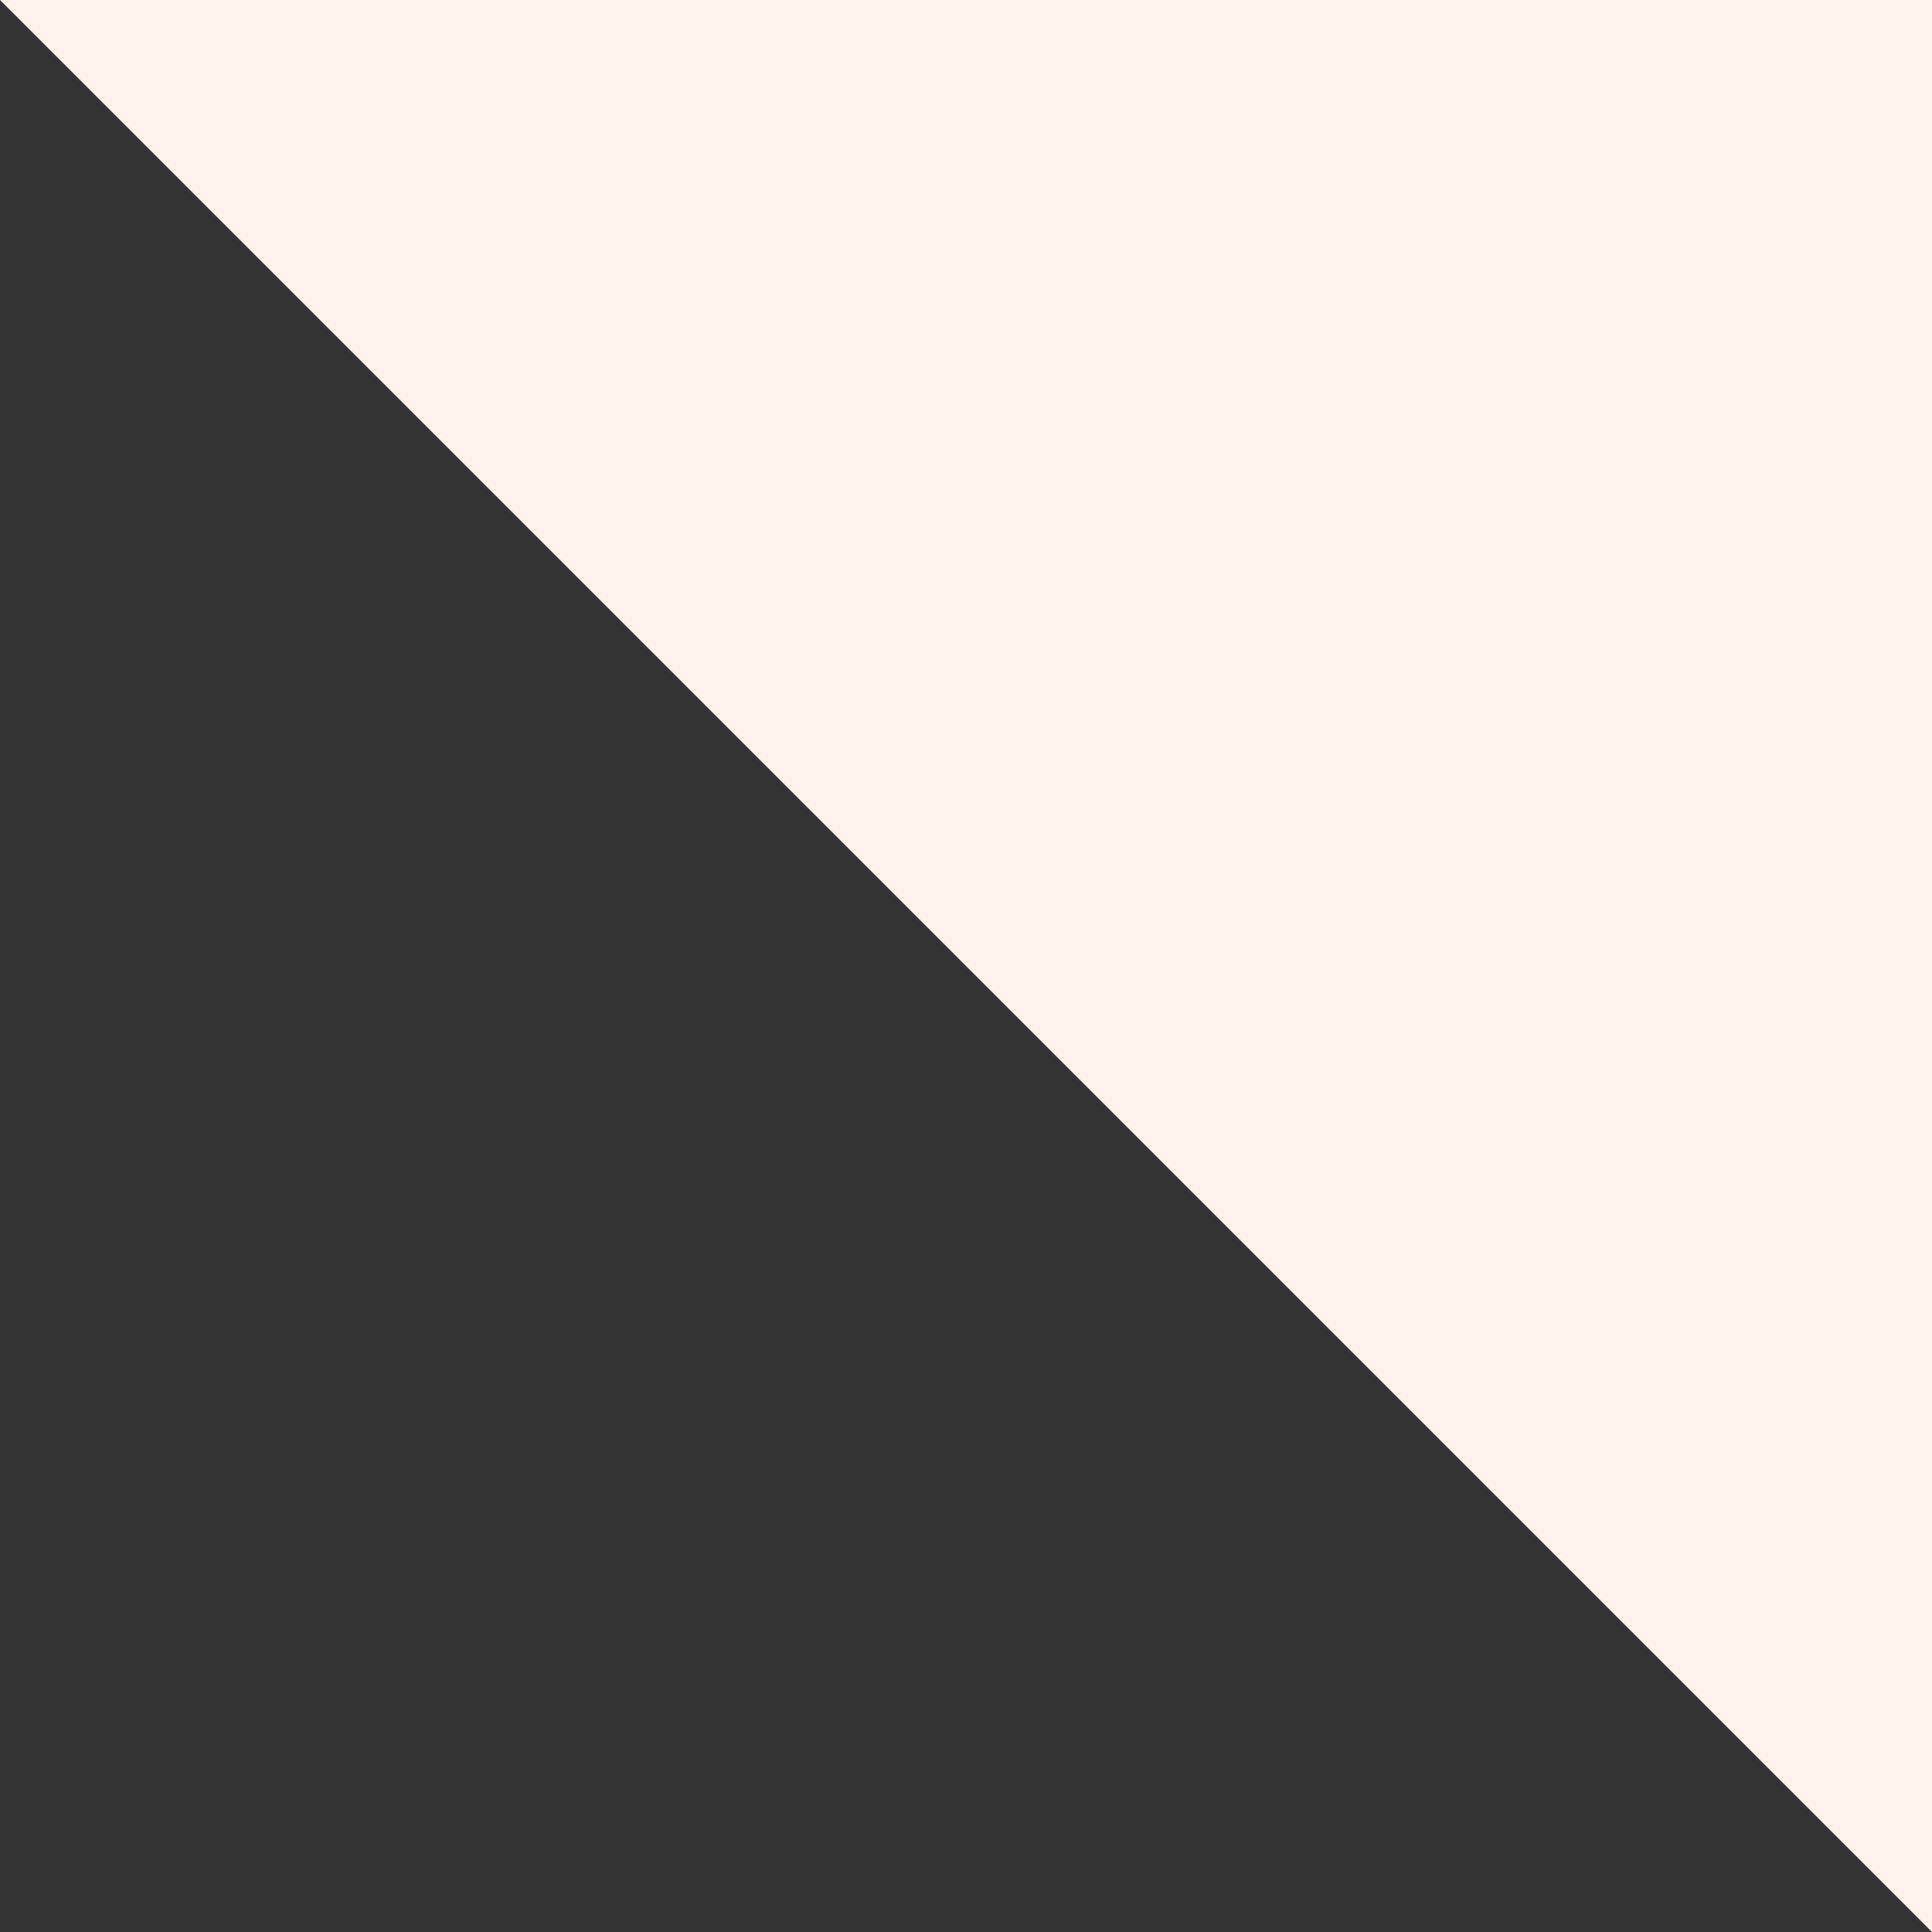 <svg xmlns="http://www.w3.org/2000/svg" width="107" height="107" viewBox="0 0 107 107" fill="none"><rect x="0" y="0" width="107" height="107" fill="#333333" stroke="none"/><path d="M107 -4.67712e-06L-4.67712e-06 0L107 107L107 -4.67712e-06Z" fill="#FFF2ED"></path></svg>